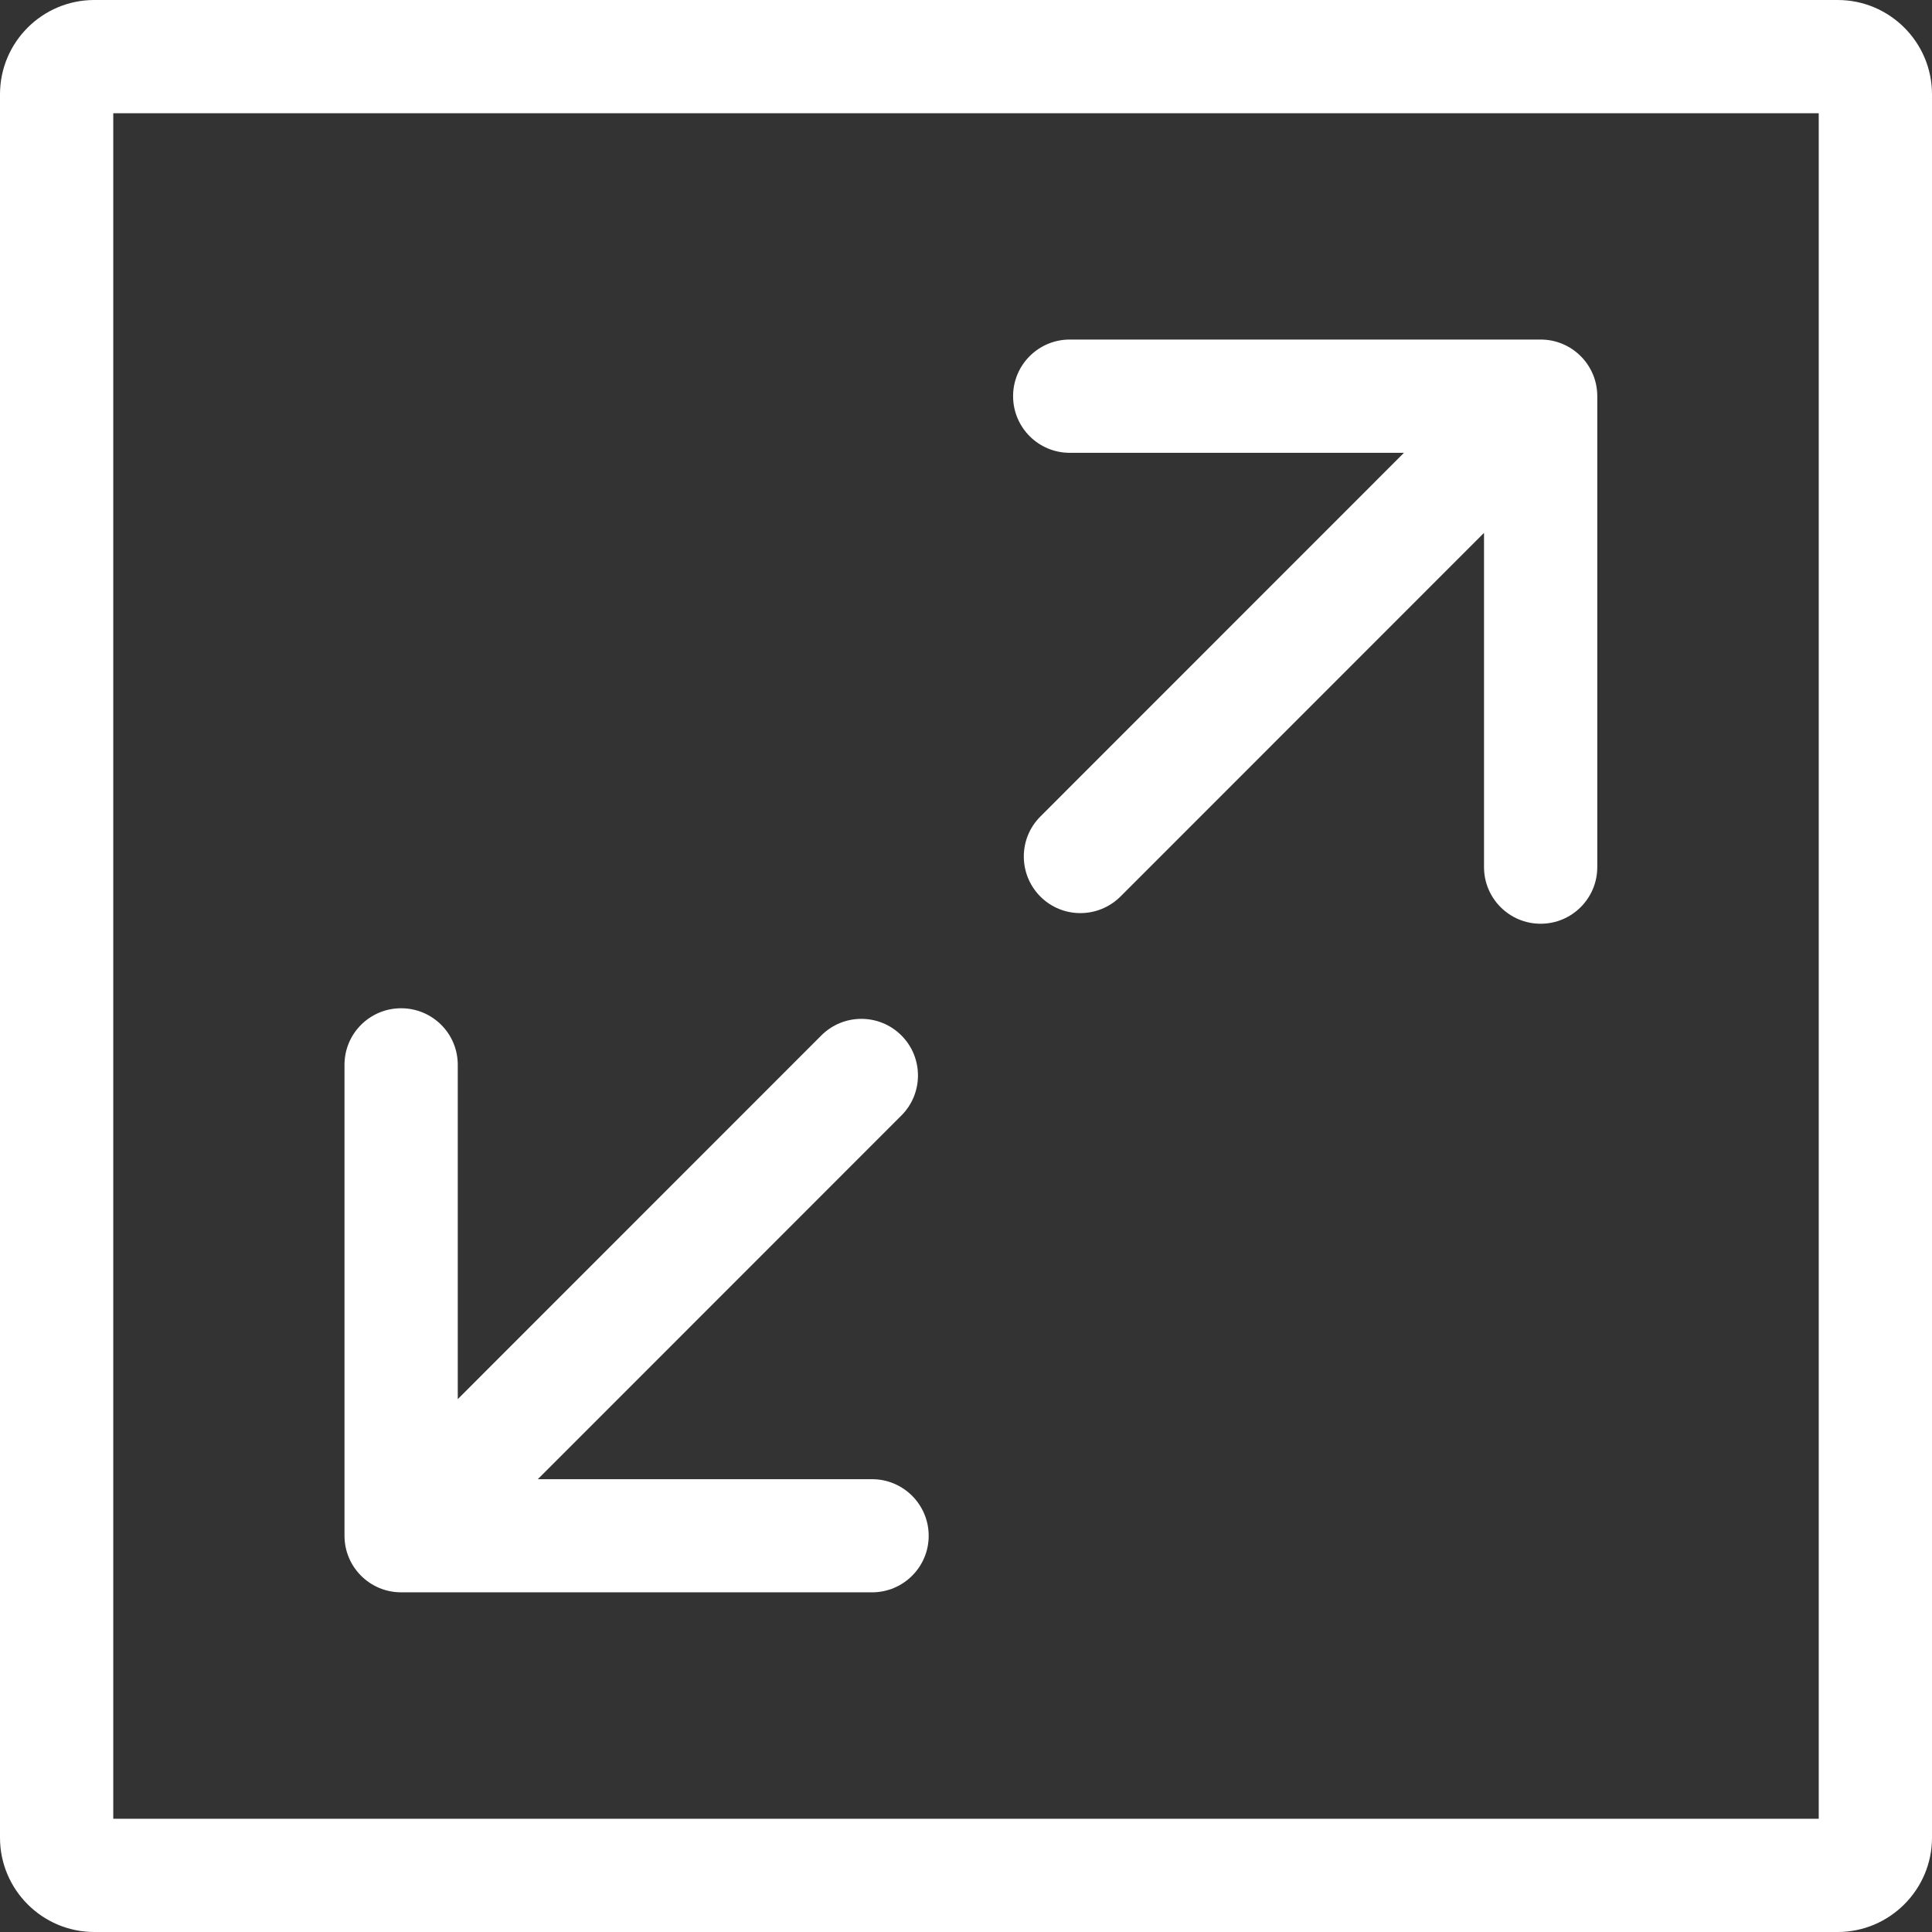 <svg width="16" height="16" viewBox="0 0 16 16" fill="none" xmlns="http://www.w3.org/2000/svg">
<rect x="0" y="0" width="16" height="16" fill="#333333" stroke="none"/>
<g id="Maximize" clip-path="url(#clip0_821_34625)">
<g id="Group">
<path id="Vector" d="M15.219 0H0.781C0.35 0 0 0.35 0 0.781V15.219C0 15.649 0.35 16 0.781 16H15.219C15.649 16 16 15.649 16 15.219V0.781C16 0.35 15.649 0 15.219 0ZM15.062 15.062H0.938V0.938H15.062V15.062Z" fill="white"/>
<path id="Vector_2" d="M8.859 3.75H11.627L8.616 6.762C8.433 6.945 8.433 7.241 8.616 7.425C8.707 7.516 8.827 7.562 8.947 7.562C9.067 7.562 9.187 7.516 9.279 7.425L12.29 4.413V7.181C12.29 7.44 12.5 7.65 12.759 7.65C13.018 7.65 13.228 7.44 13.228 7.181V3.281C13.228 3.022 13.018 2.812 12.759 2.812H8.859C8.6 2.812 8.39 3.022 8.39 3.281C8.39 3.54 8.6 3.75 8.859 3.75Z" fill="white"/>
<path id="Vector_3" d="M3.322 13.187H7.222C7.481 13.187 7.691 12.977 7.691 12.719C7.691 12.46 7.481 12.25 7.222 12.25H4.454L7.465 9.238C7.648 9.055 7.648 8.758 7.465 8.575C7.282 8.392 6.985 8.392 6.802 8.575L3.791 11.587V8.818C3.791 8.559 3.581 8.35 3.322 8.35C3.063 8.35 2.853 8.559 2.853 8.818V12.719C2.853 12.977 3.063 13.187 3.322 13.187Z" fill="white"/>
</g>
</g>
<defs>
<clipPath id="clip0_821_34625">
<rect width="16" height="16" fill="white"/>
</clipPath>
</defs>
</svg>
